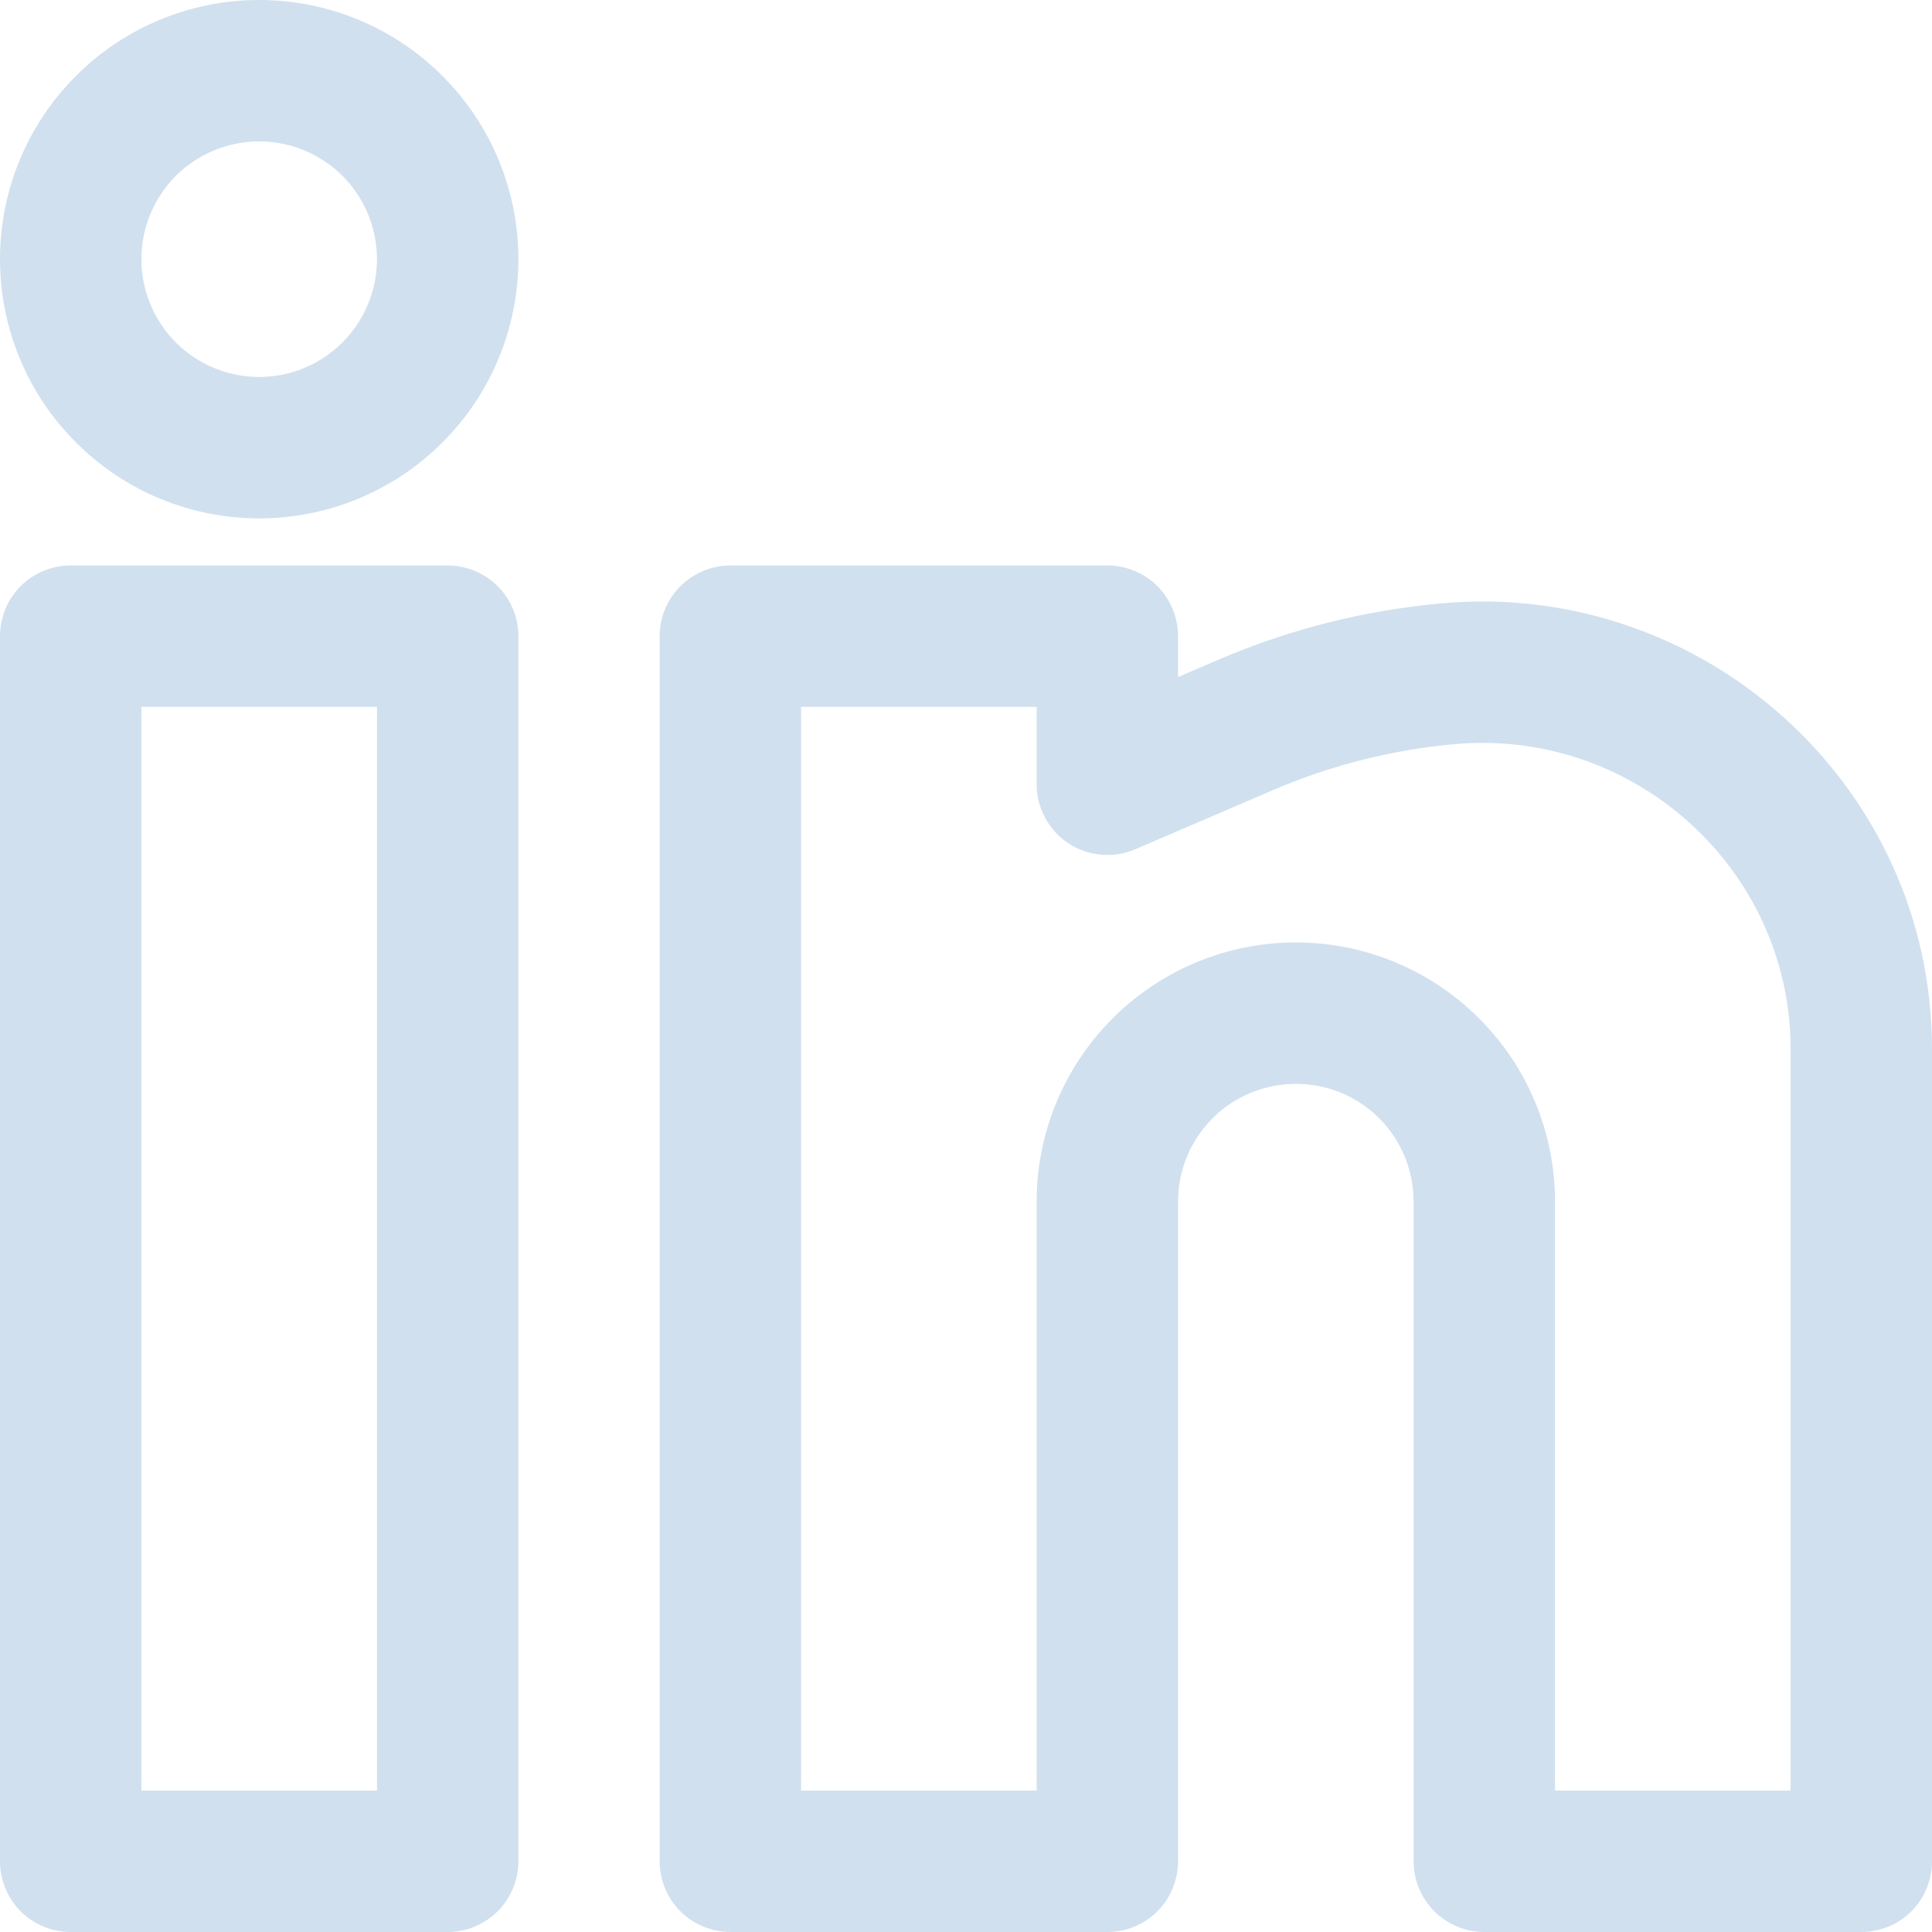 <svg width="16" height="16" viewBox="0 0 16 16" fill="none" xmlns="http://www.w3.org/2000/svg">
<path fill-rule="evenodd" clip-rule="evenodd" d="M2.146 0C1.577 0 1.031 0.226 0.629 0.629C0.226 1.031 0 1.577 0 2.146C0 2.716 0.226 3.262 0.629 3.664C1.031 4.067 1.577 4.293 2.146 4.293C2.716 4.293 3.262 4.067 3.664 3.664C4.067 3.262 4.293 2.716 4.293 2.146C4.293 1.577 4.067 1.031 3.664 0.629C3.262 0.226 2.716 0 2.146 0ZM1.171 2.146C1.171 1.888 1.274 1.639 1.456 1.456C1.639 1.274 1.888 1.171 2.146 1.171C2.405 1.171 2.653 1.274 2.836 1.456C3.019 1.639 3.122 1.888 3.122 2.146C3.122 2.405 3.019 2.653 2.836 2.836C2.653 3.019 2.405 3.122 2.146 3.122C1.888 3.122 1.639 3.019 1.456 2.836C1.274 2.653 1.171 2.405 1.171 2.146ZM0 5.268C0 5.113 0.062 4.964 0.171 4.854C0.281 4.745 0.43 4.683 0.585 4.683H3.707C3.863 4.683 4.011 4.745 4.121 4.854C4.231 4.964 4.293 5.113 4.293 5.268V15.415C4.293 15.57 4.231 15.719 4.121 15.829C4.011 15.938 3.863 16 3.707 16H0.585C0.43 16 0.281 15.938 0.171 15.829C0.062 15.719 0 15.57 0 15.415V5.268ZM1.171 5.854V14.829H3.122V5.854H1.171ZM5.463 5.268C5.463 5.113 5.525 4.964 5.635 4.854C5.745 4.745 5.894 4.683 6.049 4.683H9.171C9.326 4.683 9.475 4.745 9.585 4.854C9.694 4.964 9.756 5.113 9.756 5.268V5.607L10.096 5.461C10.681 5.211 11.302 5.054 11.936 4.997C14.102 4.8 16 6.501 16 8.687V15.415C16 15.57 15.938 15.719 15.829 15.829C15.719 15.938 15.57 16 15.415 16H12.293C12.137 16 11.989 15.938 11.879 15.829C11.769 15.719 11.707 15.57 11.707 15.415V9.951C11.707 9.692 11.604 9.444 11.422 9.261C11.239 9.078 10.991 8.976 10.732 8.976C10.473 8.976 10.225 9.078 10.042 9.261C9.859 9.444 9.756 9.692 9.756 9.951V15.415C9.756 15.57 9.694 15.719 9.585 15.829C9.475 15.938 9.326 16 9.171 16H6.049C5.894 16 5.745 15.938 5.635 15.829C5.525 15.719 5.463 15.57 5.463 15.415V5.268ZM6.634 5.854V14.829H8.585V9.951C8.585 9.382 8.812 8.836 9.214 8.434C9.617 8.031 10.162 7.805 10.732 7.805C11.301 7.805 11.847 8.031 12.249 8.434C12.652 8.836 12.878 9.382 12.878 9.951V14.829H14.829V8.687C14.829 7.201 13.533 6.027 12.043 6.163C11.531 6.209 11.03 6.336 10.557 6.537L9.402 7.033C9.313 7.071 9.215 7.087 9.119 7.078C9.022 7.07 8.929 7.037 8.848 6.984C8.767 6.93 8.701 6.858 8.655 6.772C8.609 6.687 8.585 6.591 8.585 6.494V5.854H6.634Z" fill="#D0E0EF"/>
</svg>
